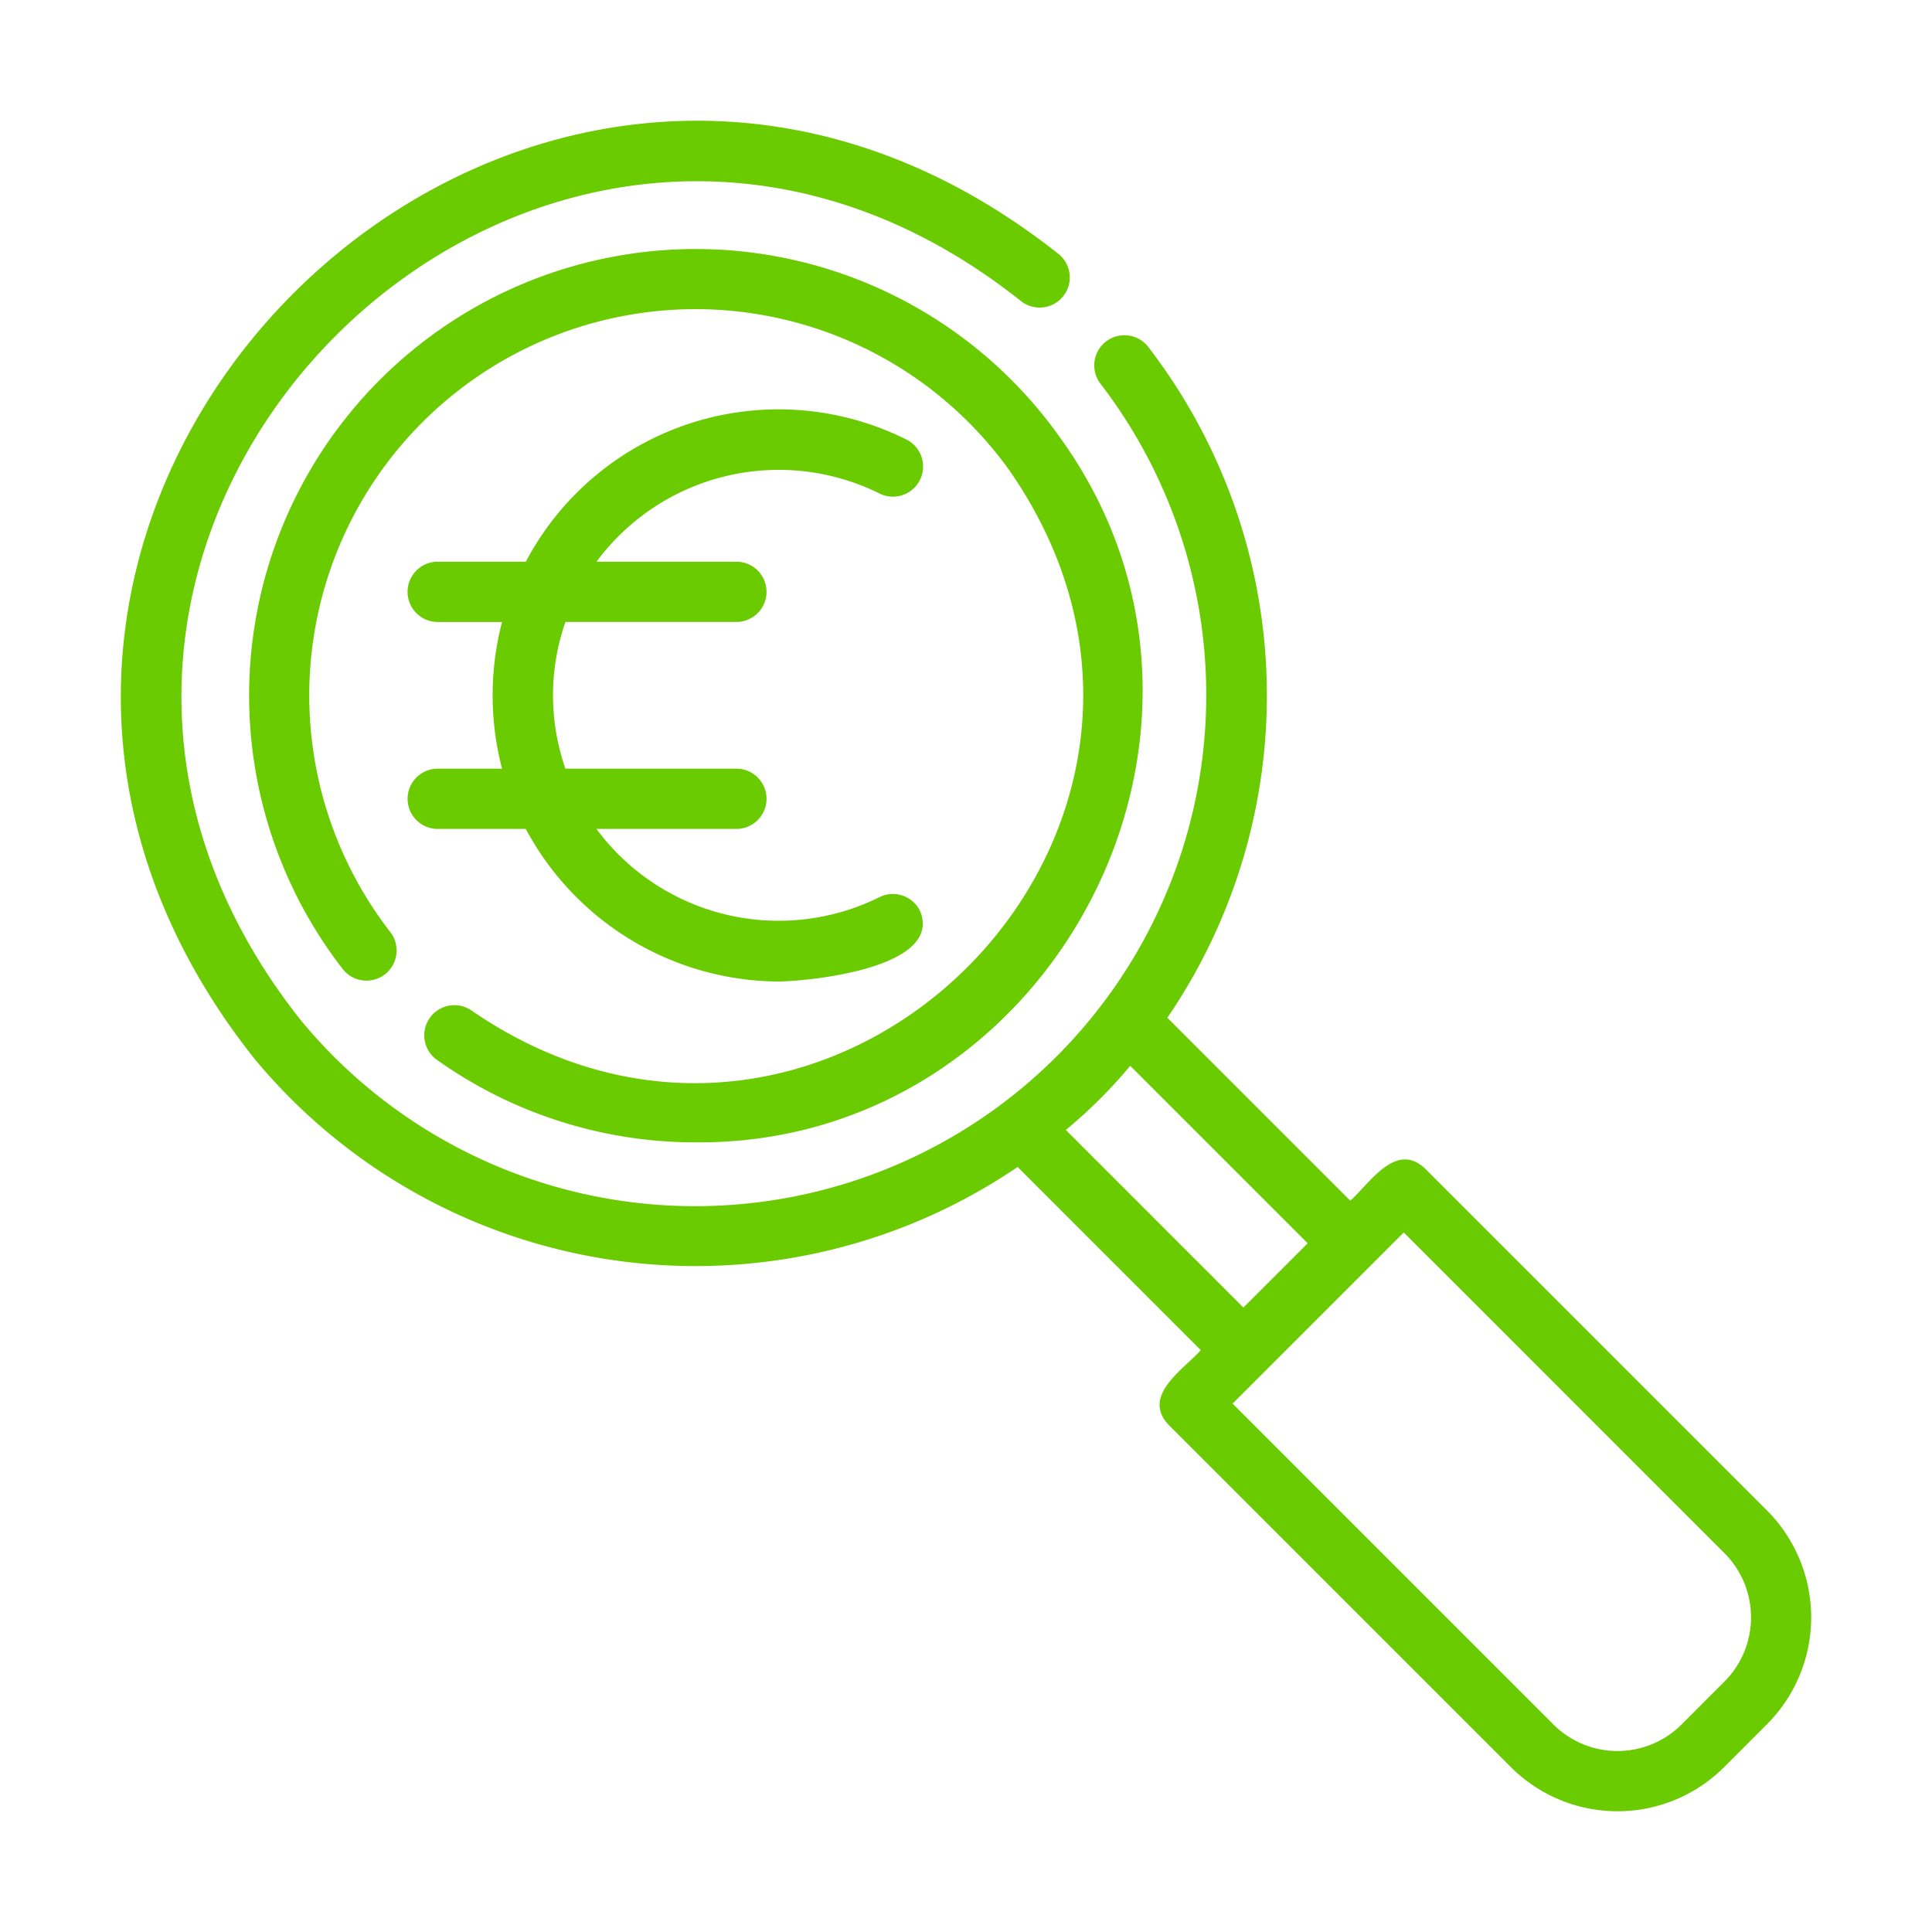 <svg xmlns="http://www.w3.org/2000/svg" version="1.1" xmlns:xlink="http://www.w3.org/1999/xlink" width="512" height="512" x="0" y="0" viewBox="0 0 64 64" style="enable-background:new 0 0 512 512" xml:space="preserve"><g><path d="M23.03 37.842c11.817.103 19.095-13.692 12.062-23.379a14.79 14.79 0 1 0-23.726 17.654.998.998 0 0 0 1.573-1.228 12.794 12.794 0 1 1 20.52-15.277c8.182 11.849-6.01 26.015-17.854 17.853a.998.998 0 0 0-1.156 1.626 14.766 14.766 0 0 0 8.581 2.751z" fill="#69cb00" opacity="1" data-original="#000000"></path><path d="M58.545 50.048 47.206 38.71c-.968-.915-1.83.49-2.476 1.064l-6.06-6.06a18.927 18.927 0 0 0-.654-22.248.999.999 0 0 0-1.577 1.225A16.931 16.931 0 0 1 9.976 33.81c-12.717-15.998 7.83-36.561 23.84-23.84a.998.998 0 0 0 1.273-1.537C17.202-5.783-5.783 17.186 8.436 35.081a18.977 18.977 0 0 0 25.274 3.576l6.068 6.069c-.574.643-1.977 1.51-1.064 2.476l11.339 11.339a4.997 4.997 0 0 0 7.058 0l1.434-1.435a5.013 5.013 0 0 0 0-7.058zM35.307 37.431a16.248 16.248 0 0 0 2.133-2.124l5.879 5.879-2.13 2.128zm21.827 18.263L55.7 57.13a3.002 3.002 0 0 1-4.236 0L40.831 46.496l5.67-5.67L57.134 51.46a3.008 3.008 0 0 1 0 4.234z" fill="#69cb00" opacity="1" data-original="#000000"></path><path d="M13.502 26.46a.998.998 0 0 0 .998.999h2.918a9.554 9.554 0 0 0 8.366 5.055c1.168-.017 5.478-.483 4.688-2.348a1 1 0 0 0-1.34-.446 7.51 7.51 0 0 1-9.374-2.261h4.636a.998.998 0 0 0 0-1.996H18.73a7.391 7.391 0 0 1 0-4.86h5.664a.998.998 0 0 0 0-1.996H19.76a7.51 7.51 0 0 1 9.374-2.26.998.998 0 0 0 .893-1.786 9.467 9.467 0 0 0-12.608 4.046H14.5a.998.998 0 0 0 0 1.997h2.131a9.625 9.625 0 0 0 0 4.859H14.5a.998.998 0 0 0-.998.998z" fill="#69cb00" opacity="1" data-original="#000000"></path></g></svg>